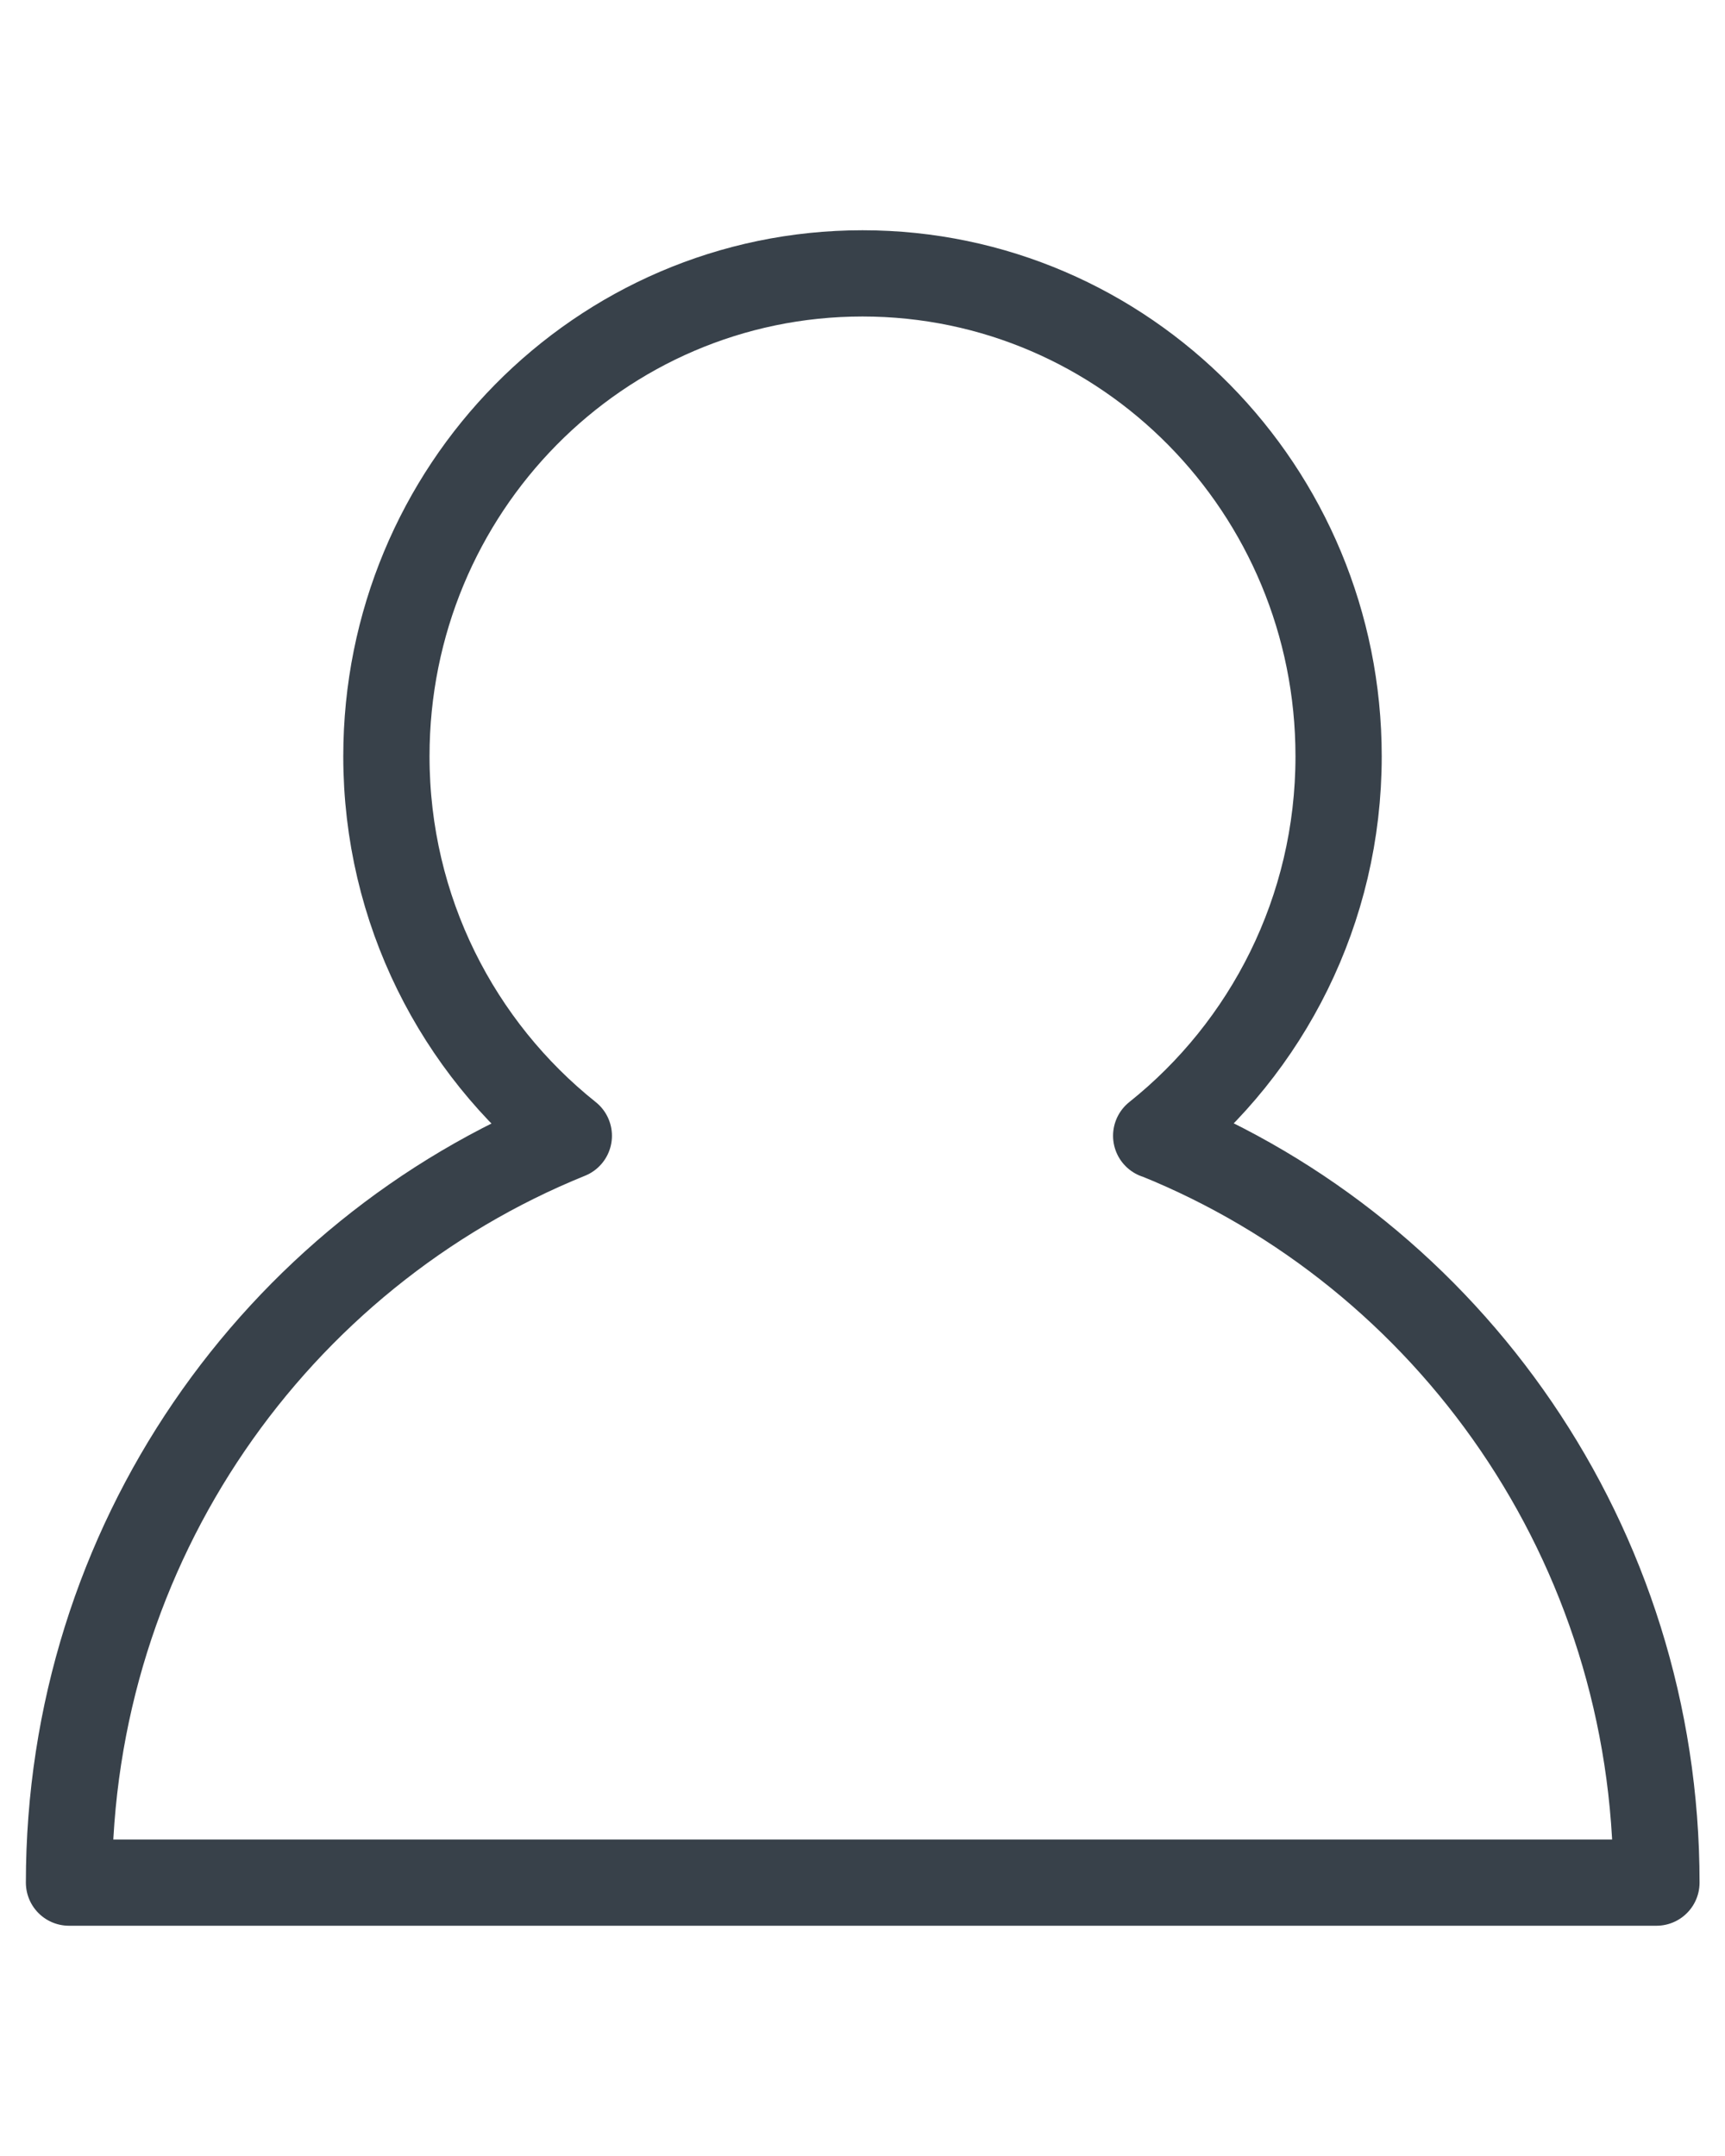 <?xml version="1.0" encoding="UTF-8"?>
<svg id="_レイヤー_2" data-name="レイヤー_2" xmlns="http://www.w3.org/2000/svg" viewBox="0 0 40 50">
  <defs>
    <style>
      .cls-1, .cls-2 {
        fill: none;
      }

      .cls-2 {
        stroke: #38414a;
        stroke-linecap: round;
        stroke-linejoin: round;
        stroke-width: 2px;
      }
    </style>
  </defs>
  <g id="_バナー類" data-name="バナー類">
    <g>
      <path class="cls-2" d="M26.81,26.34c2.57-2.05,4.23-5.23,4.23-8.8,0-6.18-4.94-11.2-11.04-11.2s-11.04,5.01-11.04,11.2c0,3.57,1.66,6.75,4.23,8.8-6.79,2.75-11.59,9.46-11.59,17.32h36.81c0-7.86-4.8-14.58-11.59-17.32Z"/>
      <rect class="cls-1" width="40" height="50"/>
    </g>
  </g>
</svg>